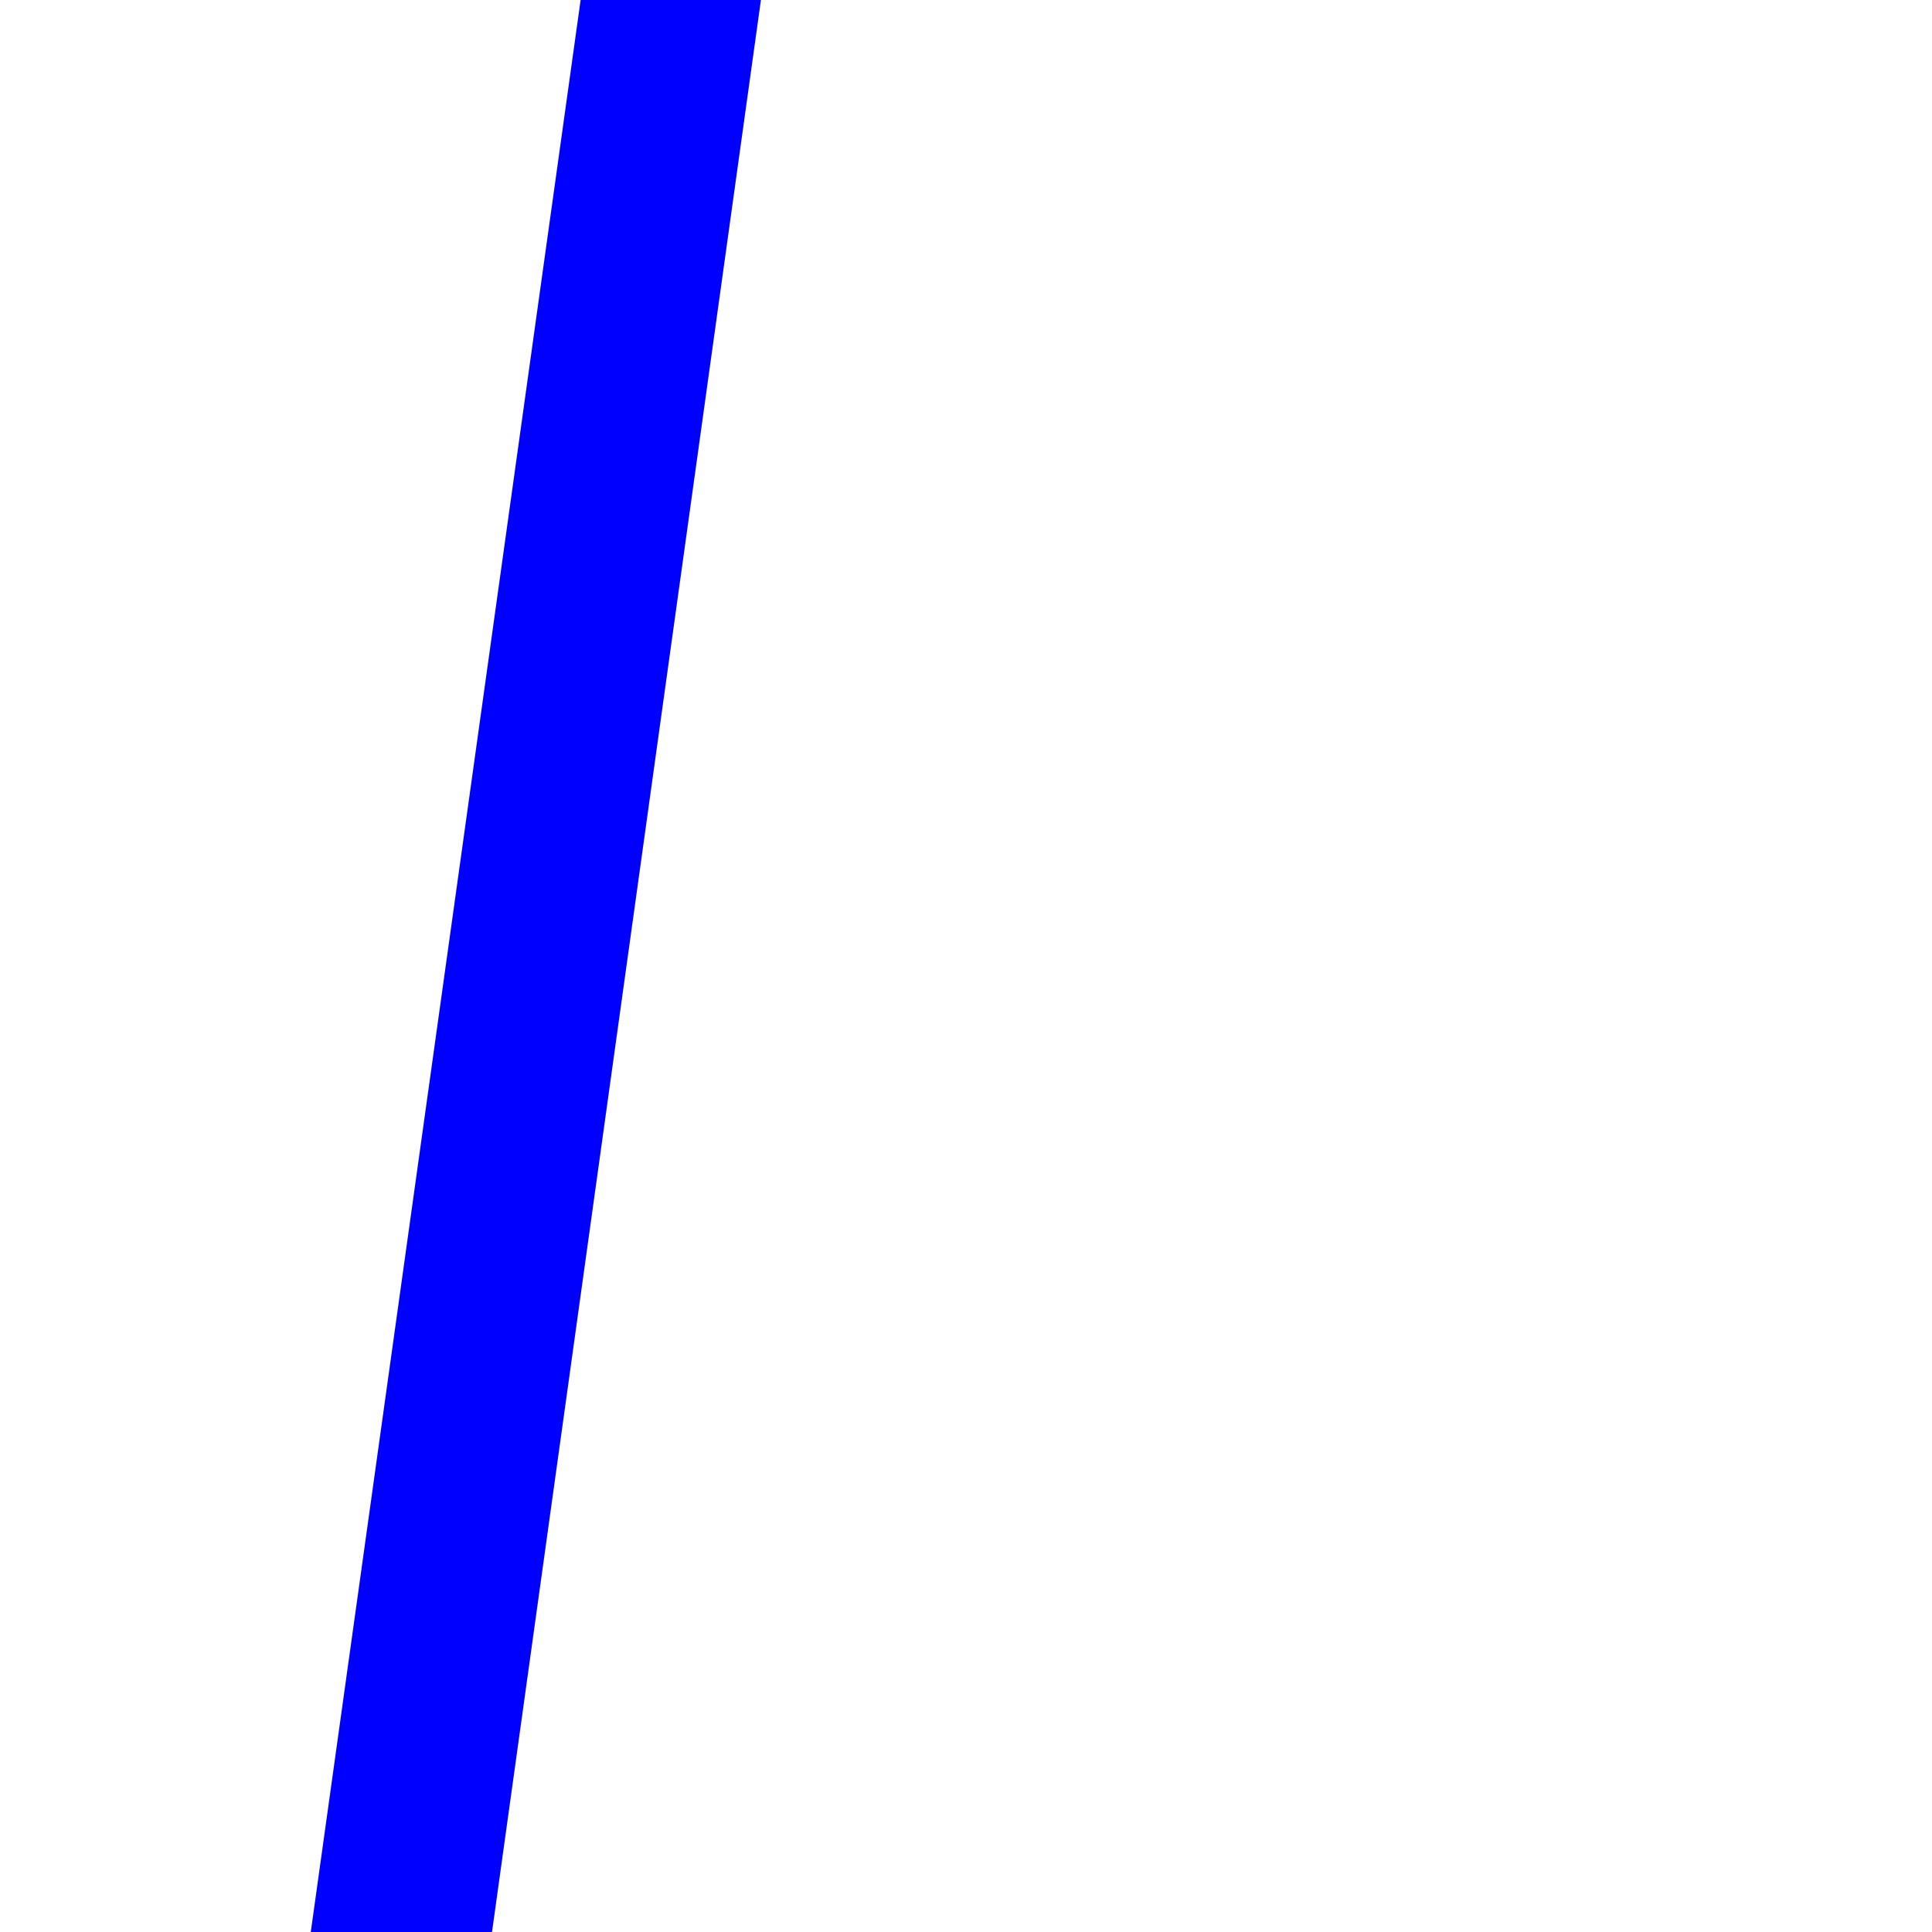 <?xml version="1.0" encoding="utf-8"?>
<!-- Generator: Adobe Illustrator 24.2.1, SVG Export Plug-In . SVG Version: 6.00 Build 0)  -->
<svg version="1.1" id="레이어_1" xmlns="http://www.w3.org/2000/svg" xmlns:xlink="http://www.w3.org/1999/xlink" x="0px"
	 y="0px" viewBox="0 0 1080 1080" style="enable-background:new 0 0 1080 1080;" xml:space="preserve">
<style type="text/css">
	.st0{fill:#0000FF;}
</style>
<g id="레이어_1_1_">
</g>
<g id="Slash">
	<path class="st0" d="M-833.7,8292.6L1332-7212.6h97.3L-728.9,8292.6H-833.7z"/>
</g>
</svg>
